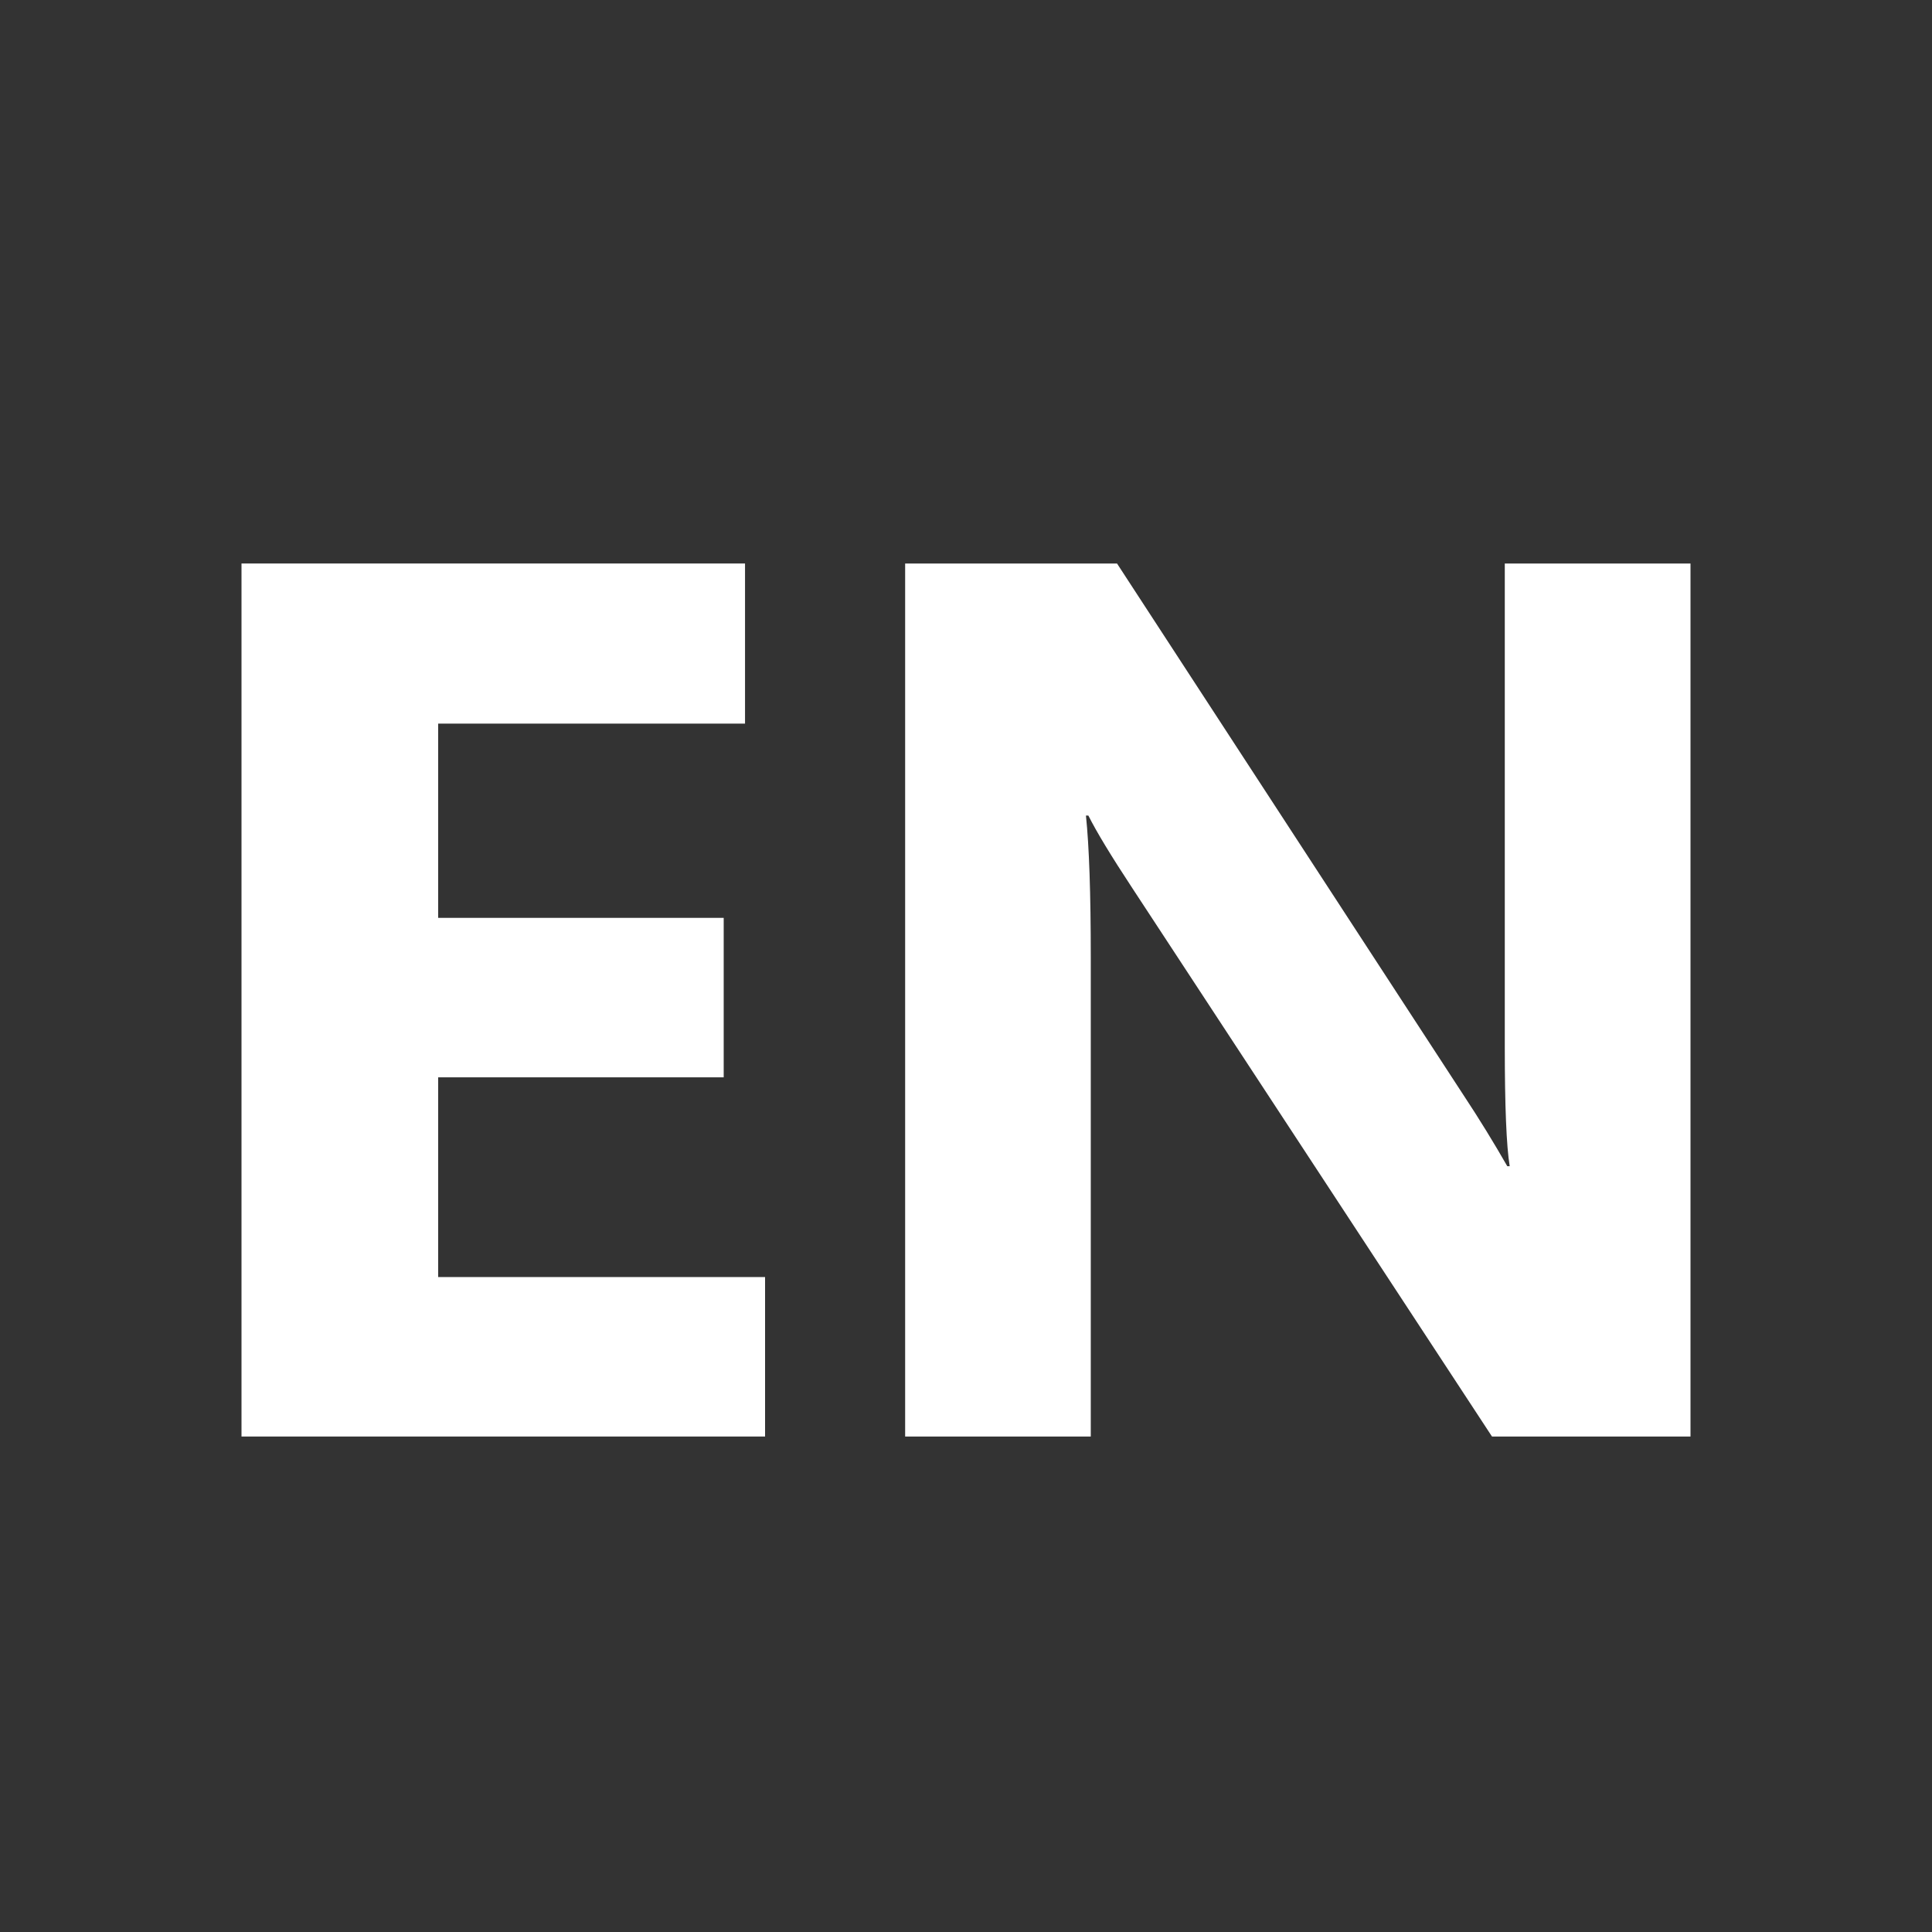 <svg width="24" height="24" viewBox="0 0 24 24" fill="none" xmlns="http://www.w3.org/2000/svg">
                            <rect x="0" y="0" width="24" height="24" fill="#333333" stroke="none"/>
                            <path
                                d="M21 17.845H18.534L14.065 11.031C13.803 10.633 13.621 10.333 13.52 10.131H13.49C13.53 10.514 13.55 11.099 13.55 11.886V17.845H11.244V7H13.876L18.179 13.602C18.376 13.9 18.557 14.195 18.724 14.487H18.754C18.713 14.235 18.693 13.739 18.693 12.998V7H21V17.845Z"
                                fill="white" />
                            <path
                                d="M9.504 17.845H3V7H9.255V8.989H5.443V11.402H8.99V13.383H5.443V15.864H9.504V17.845Z"
                                fill="white" />
                        </svg>